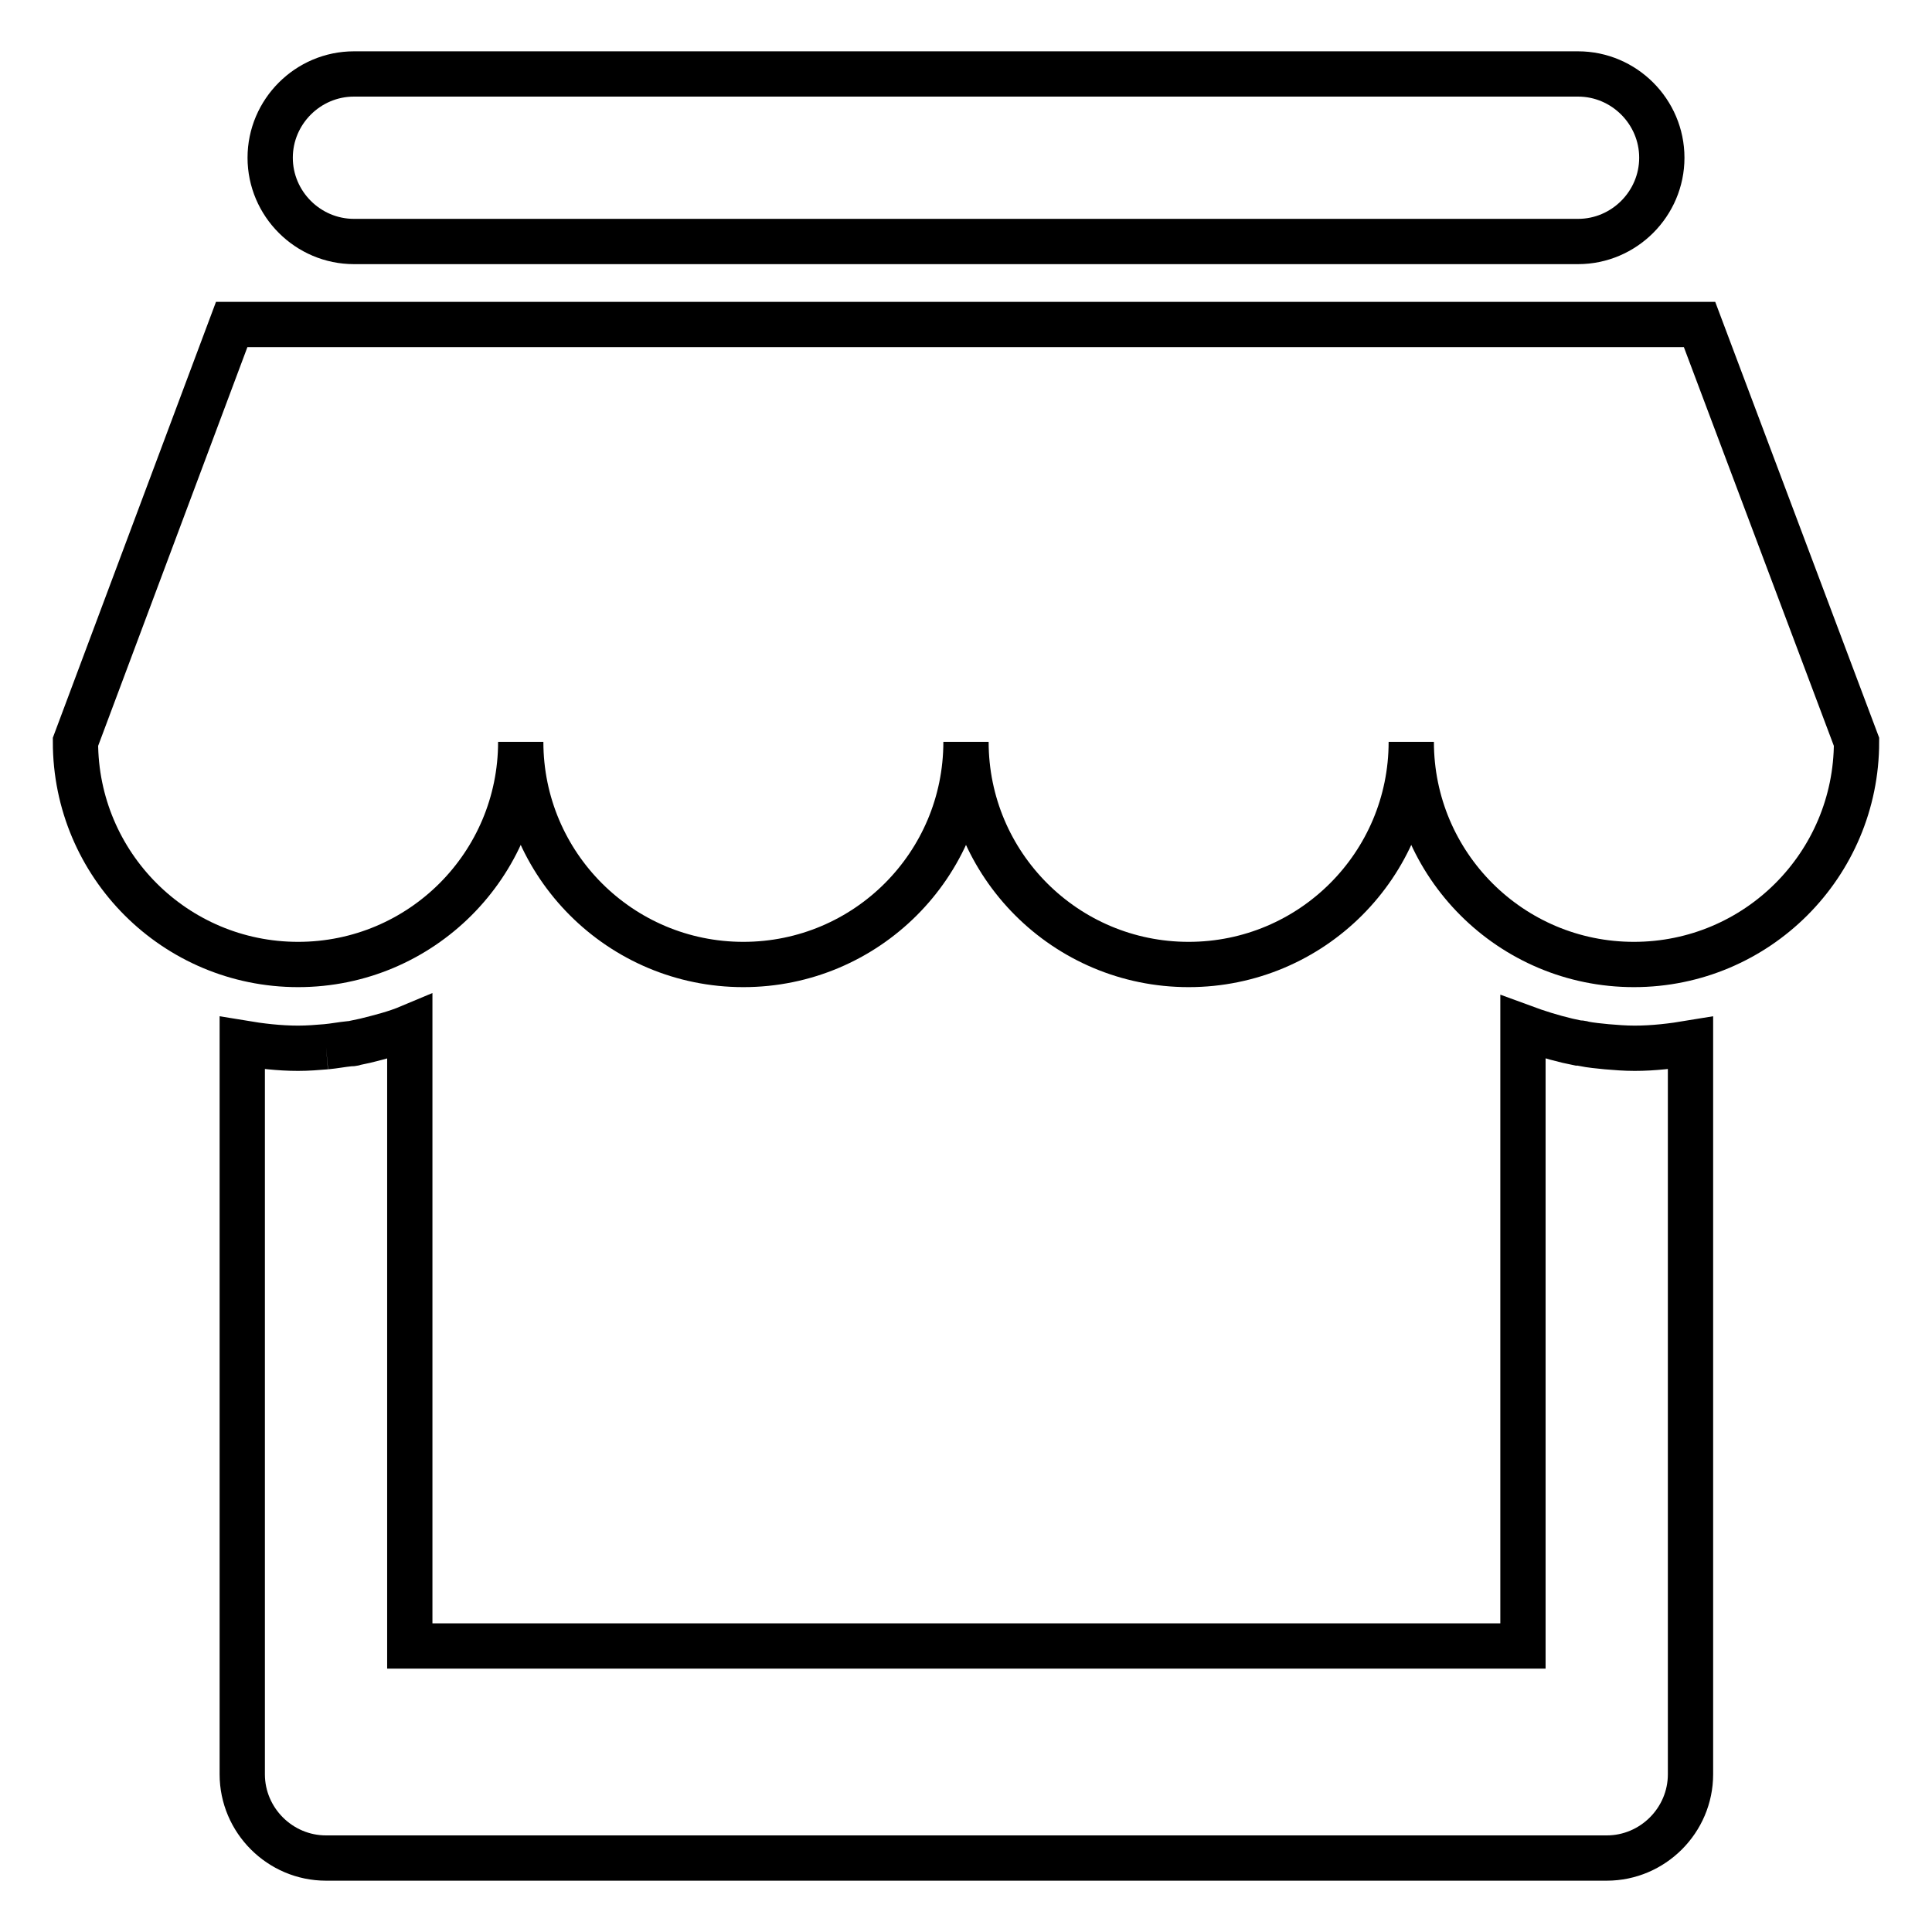 <?xml version="1.0" encoding="utf-8"?>
<!-- Svg Vector Icons : http://www.onlinewebfonts.com/icon -->
<!DOCTYPE svg PUBLIC "-//W3C//DTD SVG 1.1//EN" "http://www.w3.org/Graphics/SVG/1.1/DTD/svg11.dtd">
<svg version="1.1" xmlns="http://www.w3.org/2000/svg" xmlns:xlink="http://www.w3.org/1999/xlink" x="0px" y="0px" viewBox="0 0 256 256" enable-background="new 0 0 256 256" xml:space="preserve">
<g><g><path stroke-width="6" fill-opacity="0" stroke="#000000"  d="M246,98.3c0,16.3-13.2,29.5-29.5,29.5c-16.3,0-29.5-13.2-29.5-29.5c0,16.3-13.2,29.5-29.5,29.5S128,114.6,128,98.3c0,16.3-13.2,29.5-29.5,29.5c-16.3,0-29.5-13.2-29.5-29.5c0,16.3-13.2,29.5-29.5,29.5c-16.3,0-29.5-13.2-29.5-29.5L30.7,43h194.5L246,98.3z M209.1,32H46.9c-6.1,0-11.1-5-11.1-11.1c0-6.1,5-11.1,11.1-11.1h162.2c6.1,0,11.1,5,11.1,11.1C220.2,27,215.2,32,209.1,32 M43.2,138.7L43.2,138.7c1.1-0.1,2.1-0.3,3.1-0.4c0.2,0,0.5,0,0.7-0.1c0.5-0.1,0.9-0.2,1.4-0.3c2-0.5,4-1,5.9-1.8l0,0v82h147.5v-82l0,0c1.9,0.7,3.8,1.3,5.9,1.8c0.5,0.1,0.9,0.2,1.4,0.3c0.2,0,0.5,0,0.7,0.1c1,0.2,2.1,0.3,3.1,0.4l0,0c1.2,0.1,2.4,0.2,3.7,0.2c2.5,0,5-0.3,7.4-0.7v96.9c0,6.1-5,11.1-11.1,11.1H43.2c-6.1,0-11.1-5-11.1-11.1v-96.9c2.4,0.4,4.9,0.7,7.4,0.7C40.8,138.9,42,138.8,43.2,138.7"/></g></g>
</svg>